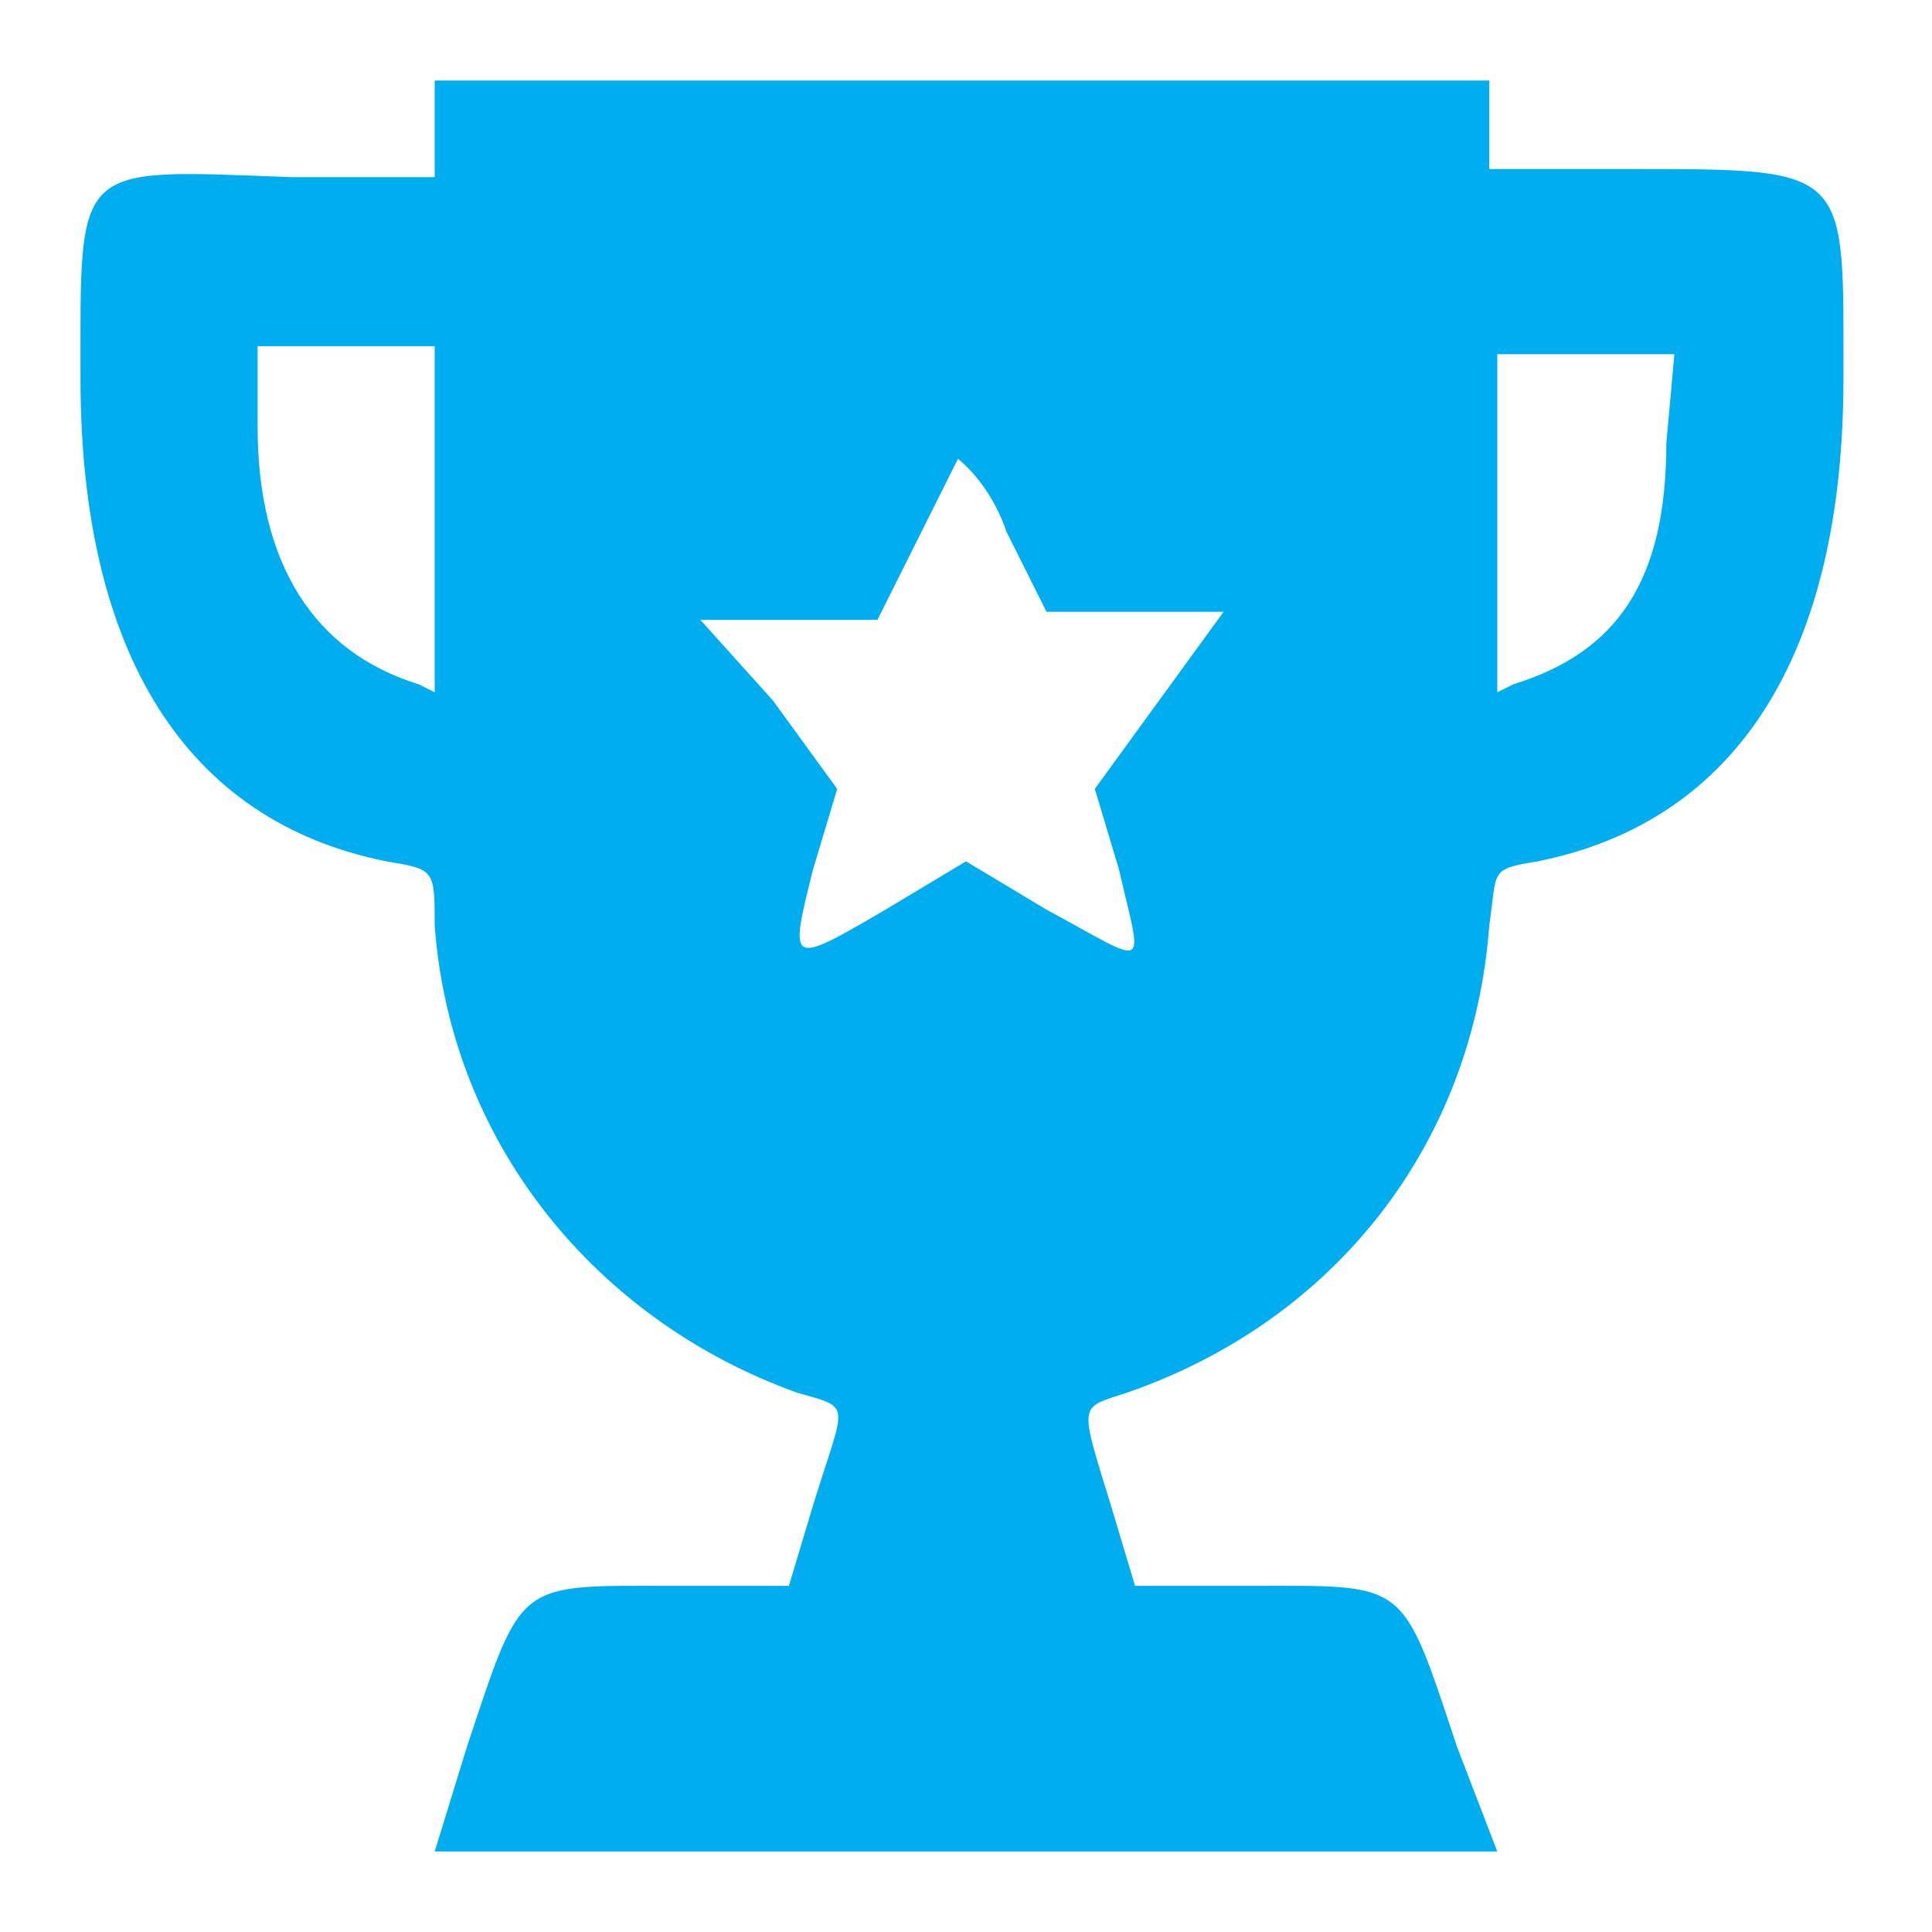 <?xml version="1.0" encoding="utf-8"?>
<!-- Generator: Adobe Illustrator 27.4.1, SVG Export Plug-In . SVG Version: 6.00 Build 0)  -->
<svg version="1.1" id="Layer_1" xmlns="http://www.w3.org/2000/svg" xmlns:xlink="http://www.w3.org/1999/xlink" x="0px" y="0px"
	 viewBox="0 0 24 24" style="enable-background:new 0 0 24 24;" xml:space="preserve">
<style type="text/css">
	.st0{fill-rule:evenodd;clip-rule:evenodd;fill:#00AEEF;}
</style>
<path class="st0" d="M5.4,1.6v0.6H3.6C0.9,2.1,1,2,1,4.7c0,3.4,1.3,5.5,3.8,6c0.6,0.1,0.6,0.1,0.6,0.8c0.2,2.7,2,4.9,4.5,5.8
	c0.7,0.2,0.6,0.1,0.2,1.4l-0.3,1l-1.4,0c-2,0-1.9-0.1-2.6,2L5.4,23H12h6.6l-0.5-1.3c-0.7-2.1-0.6-2-2.6-2l-1.4,0l-0.3-1
	c-0.4-1.3-0.4-1.2,0.2-1.4c2.6-0.9,4.3-3.1,4.5-5.8c0.1-0.7,0-0.7,0.6-0.8c2.5-0.5,3.8-2.6,3.8-6c0-2.6,0.1-2.6-2.6-2.6h-1.8V1.6V1
	H12H5.4V1.6z M5.4,6.5v2.1L5.2,8.5c-1.3-0.4-2-1.5-2-3.2v-1h1.1h1.1V6.5z M20.7,5.5c0,1.7-0.6,2.6-1.9,3l-0.2,0.1V6.5V4.4h1.1h1.1
	L20.7,5.5z M12.5,6.6l0.5,1l1.1,0l1.1,0l-0.8,1.1l-0.8,1.1l0.3,1c0.3,1.3,0.4,1.2-0.9,0.5l-1-0.6l-1,0.6c-1.2,0.7-1.2,0.7-0.9-0.5
	l0.3-1L9.6,8.7L8.7,7.7l1.1,0l1.1,0l0.5-1c0.3-0.6,0.5-1,0.5-1S12.3,6,12.5,6.6z"/>
</svg>
